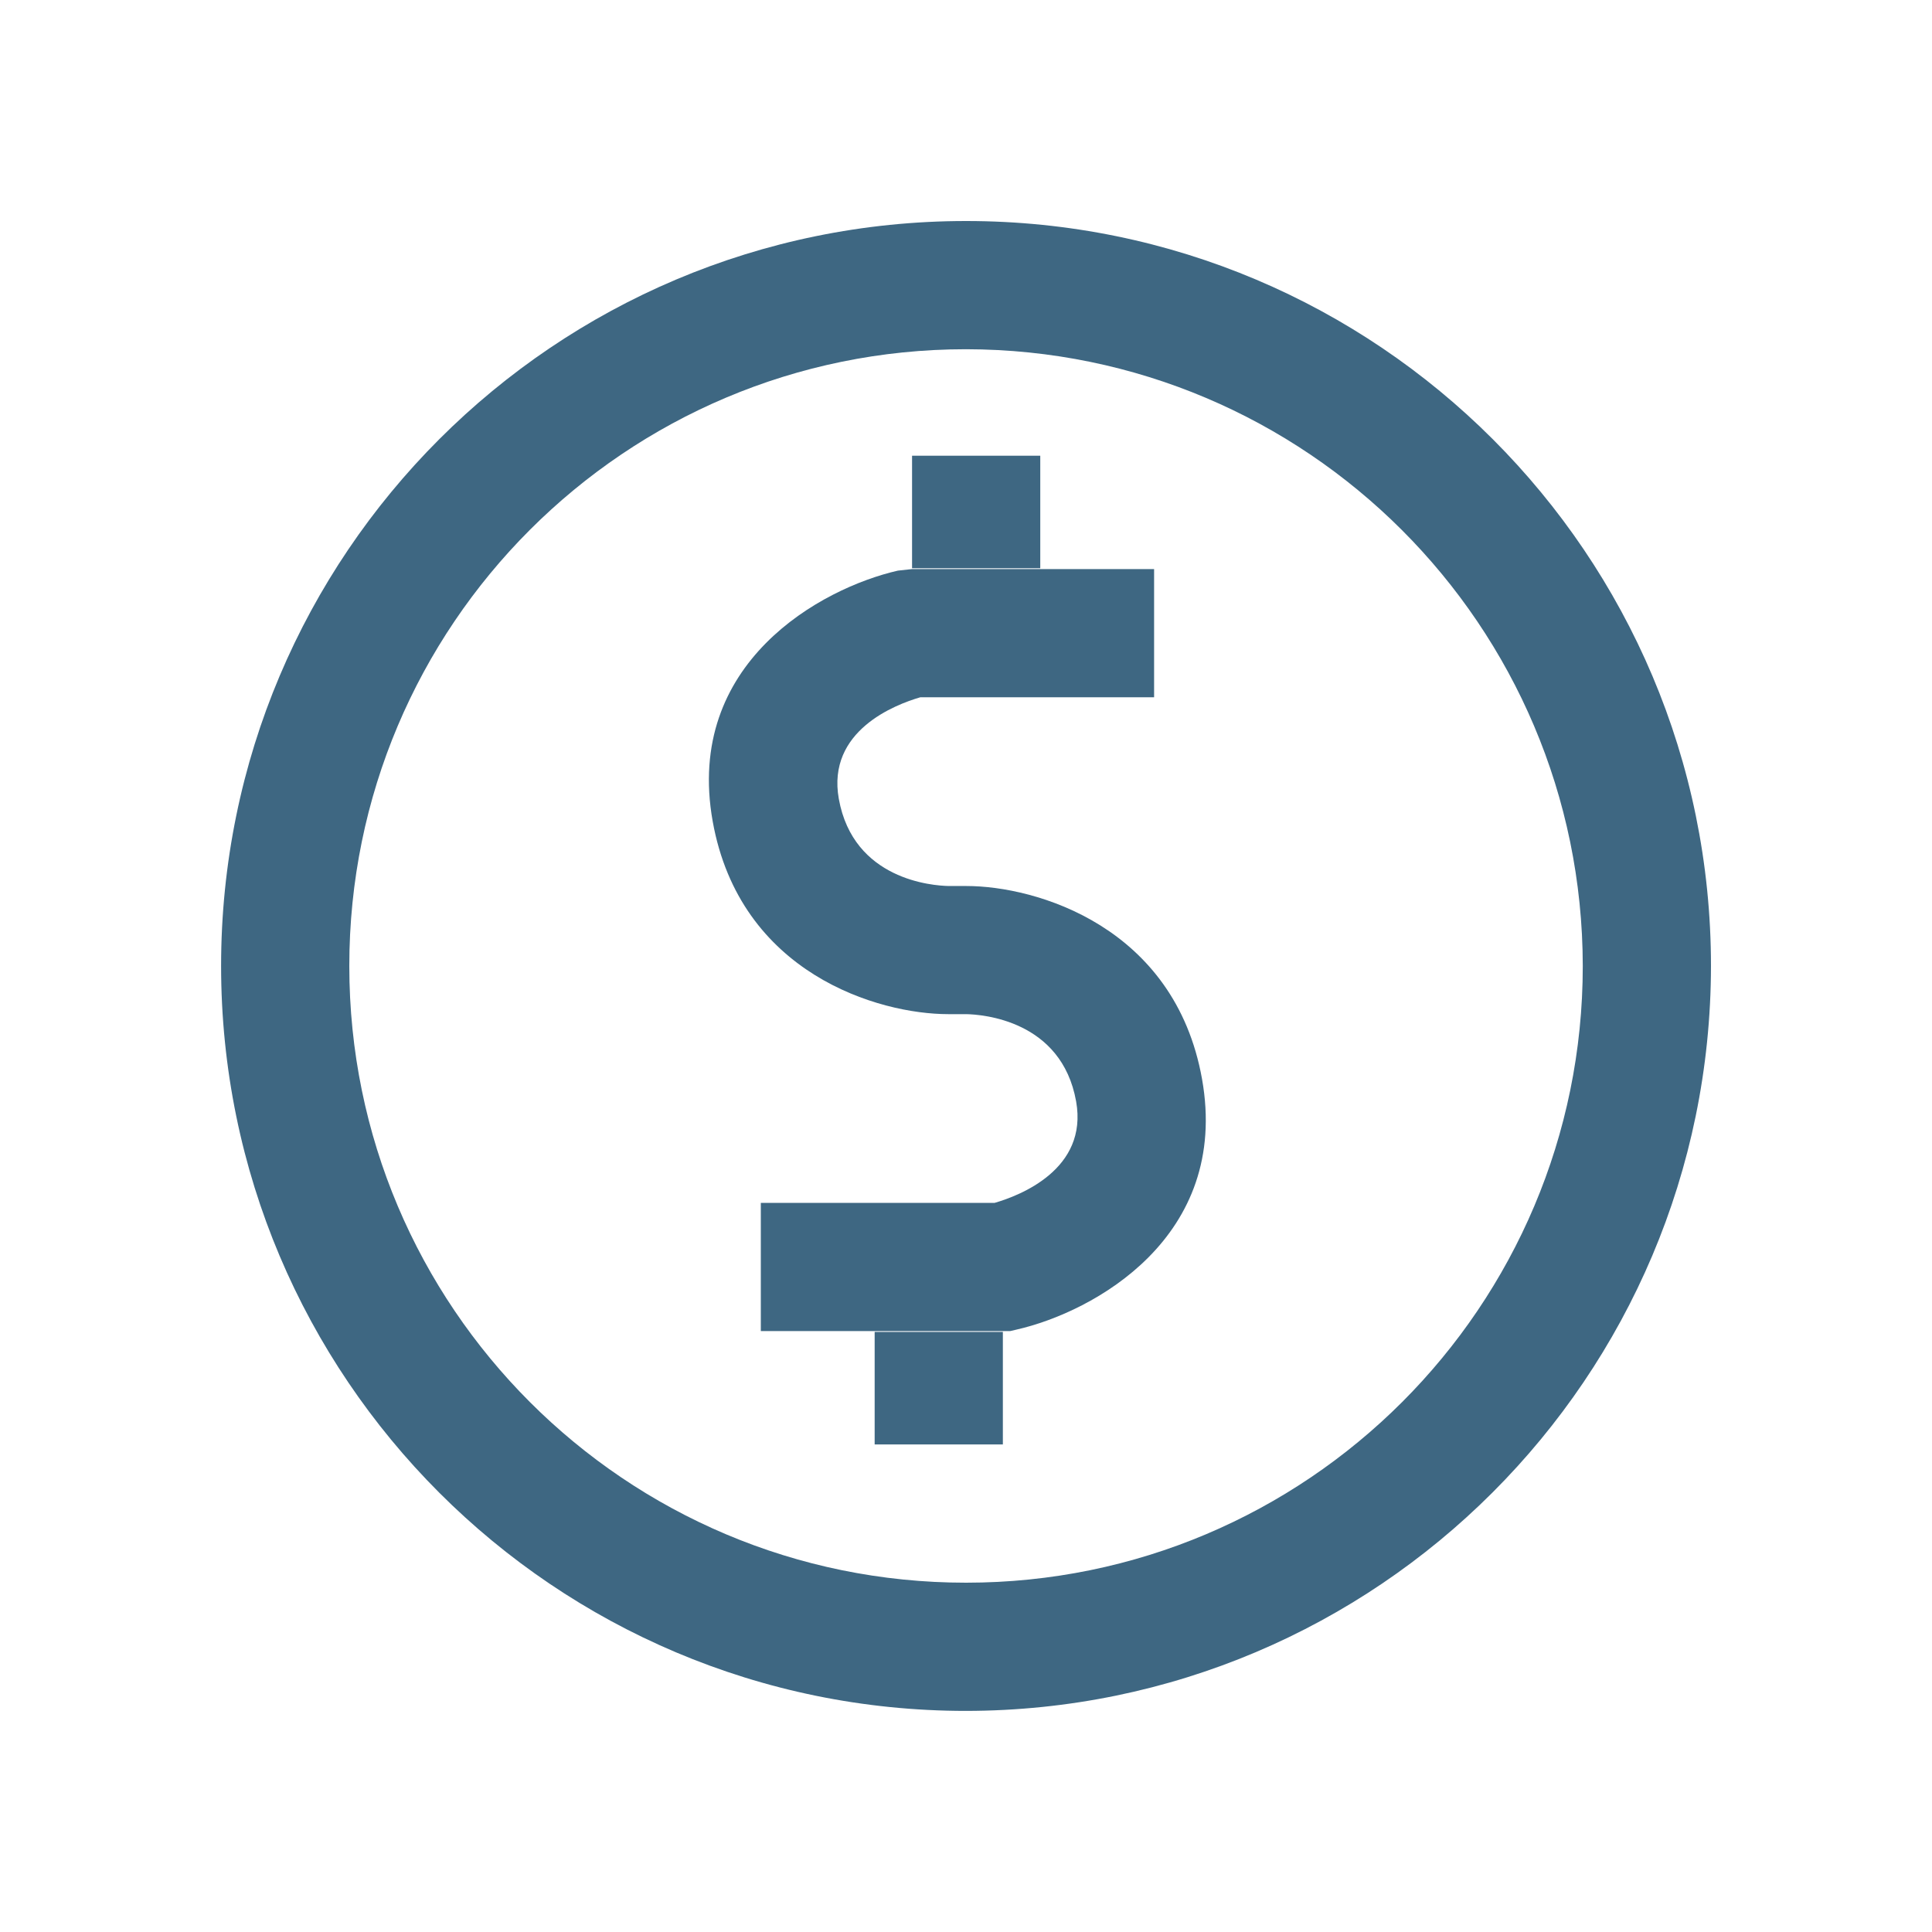 <?xml version="1.0" encoding="UTF-8"?> <svg xmlns="http://www.w3.org/2000/svg" id="Camada_1" data-name="Camada 1" version="1.1" viewBox="0 0 250 250"><defs><style> .cls-1 { fill: #3E6782; stroke-width: 0px; } .cls-2 { display: none; } </style></defs><g id="Grupo_4" data-name="Grupo 4" class="cls-2"><path id="Caminho_3" data-name="Caminho 3" class="cls-1" d="M57.51,152.93l-36.5-36.49.41-.41c-18.08-24.19-13.14-58.46,11.05-76.54,21.55-16.11,51.62-14.15,70.9,4.62l31.72,31.24-77.58,77.58ZM37.3,112.41l20.21,20.21,57.19-57.2-21.39-21.05c-16-15.49-41.53-15.07-57.01.93-15.14,15.64-15.13,40.48.03,56.11l.97,1Z"></path><path id="Caminho_4" data-name="Caminho 4" class="cls-1" d="M192.5,152.92l-77.57-77.58,31.7-31.22c21.64-21.07,56.26-20.61,77.33,1.03,18.76,19.27,20.73,49.32,4.64,70.87l.4.4-36.5,36.5ZM135.31,75.41l57.19,57.21,21.18-21.2c15.39-16.09,14.83-41.61-1.27-57.01-15.59-14.91-40.15-14.91-55.74,0l-21.37,21Z"></path><path id="Caminho_5" data-name="Caminho 5" class="cls-1" d="M125.14,221.41l-78.02-78.02,78.02-78.02,78.03,78.02-78.03,78.02ZM67.43,143.39l57.71,57.7,57.71-57.7-57.71-57.71-57.71,57.71Z"></path></g><g id="Grupo_5" data-name="Grupo 5" class="cls-2"><path id="Caminho_1" data-name="Caminho 1" class="cls-1" d="M125.04,151.86c-34.02,0-61.6-27.57-61.6-61.59,0-34.02,27.57-61.6,61.59-61.6,34.02,0,61.6,27.57,61.6,61.59h0c-.04,34-27.59,61.56-61.59,61.6M125.04,41.61c-26.87,0-48.66,21.78-48.67,48.65,0,26.87,21.78,48.66,48.65,48.67,26.87,0,48.66-21.78,48.67-48.65h0c-.03-26.87-21.79-48.64-48.65-48.67"></path><path id="Caminho_2" data-name="Caminho 2" class="cls-1" d="M187.15,221.32H62.85v-6.47c-.22-34.32,27.43-62.32,61.75-62.54,34.32-.22,62.32,27.43,62.54,61.75,0,.26,0,.52,0,.79v6.47ZM76.21,208.39h97.58c-3.57-26.95-28.31-45.9-55.25-42.33-22.05,2.92-39.41,20.27-42.33,42.33"></path></g><g id="Grupo_6" data-name="Grupo 6"><path id="Caminho_6" data-name="Caminho 6" class="cls-1" d="M125,221.39c-53.24,0-96.39-43.16-96.39-96.4,0-53.24,43.16-96.39,96.4-96.39,53.24,0,96.39,43.16,96.39,96.4-.06,53.21-43.18,96.33-96.4,96.39M125,45.19c-44.08,0-79.81,35.73-79.8,79.81,0,44.08,35.73,79.81,79.81,79.8,44.07,0,79.8-35.73,79.8-79.8-.05-44.06-35.75-79.76-79.81-79.81"></path><path id="Caminho_7" data-name="Caminho 7" class="cls-1" d="M130.69,172.24h-32.24v-16.59h30.26c3.24-.94,12.11-4.33,10.54-13.13-1.88-10.53-12.18-11.25-14.23-11.29h-2.32c-9,0-26.95-5.22-30.48-24.96-3.66-20.51,14.07-30.17,23.96-32.43l1.84-.2h31.32v16.59h-30.26c-3.23.94-12.11,4.33-10.54,13.13,1.88,10.52,12.18,11.25,14.23,11.29h2.29c9,0,26.95,5.22,30.48,24.96,3.66,20.51-14.07,30.17-23.96,32.43l-.9.21Z"></path><rect id="Retângulo_7" data-name="Retângulo 7" class="cls-1" x="118.02" y="58.97" width="16.59" height="14.56"></rect><rect id="Retângulo_8" data-name="Retângulo 8" class="cls-1" x="113.18" y="172.35" width="16.59" height="14.56"></rect></g></svg> 